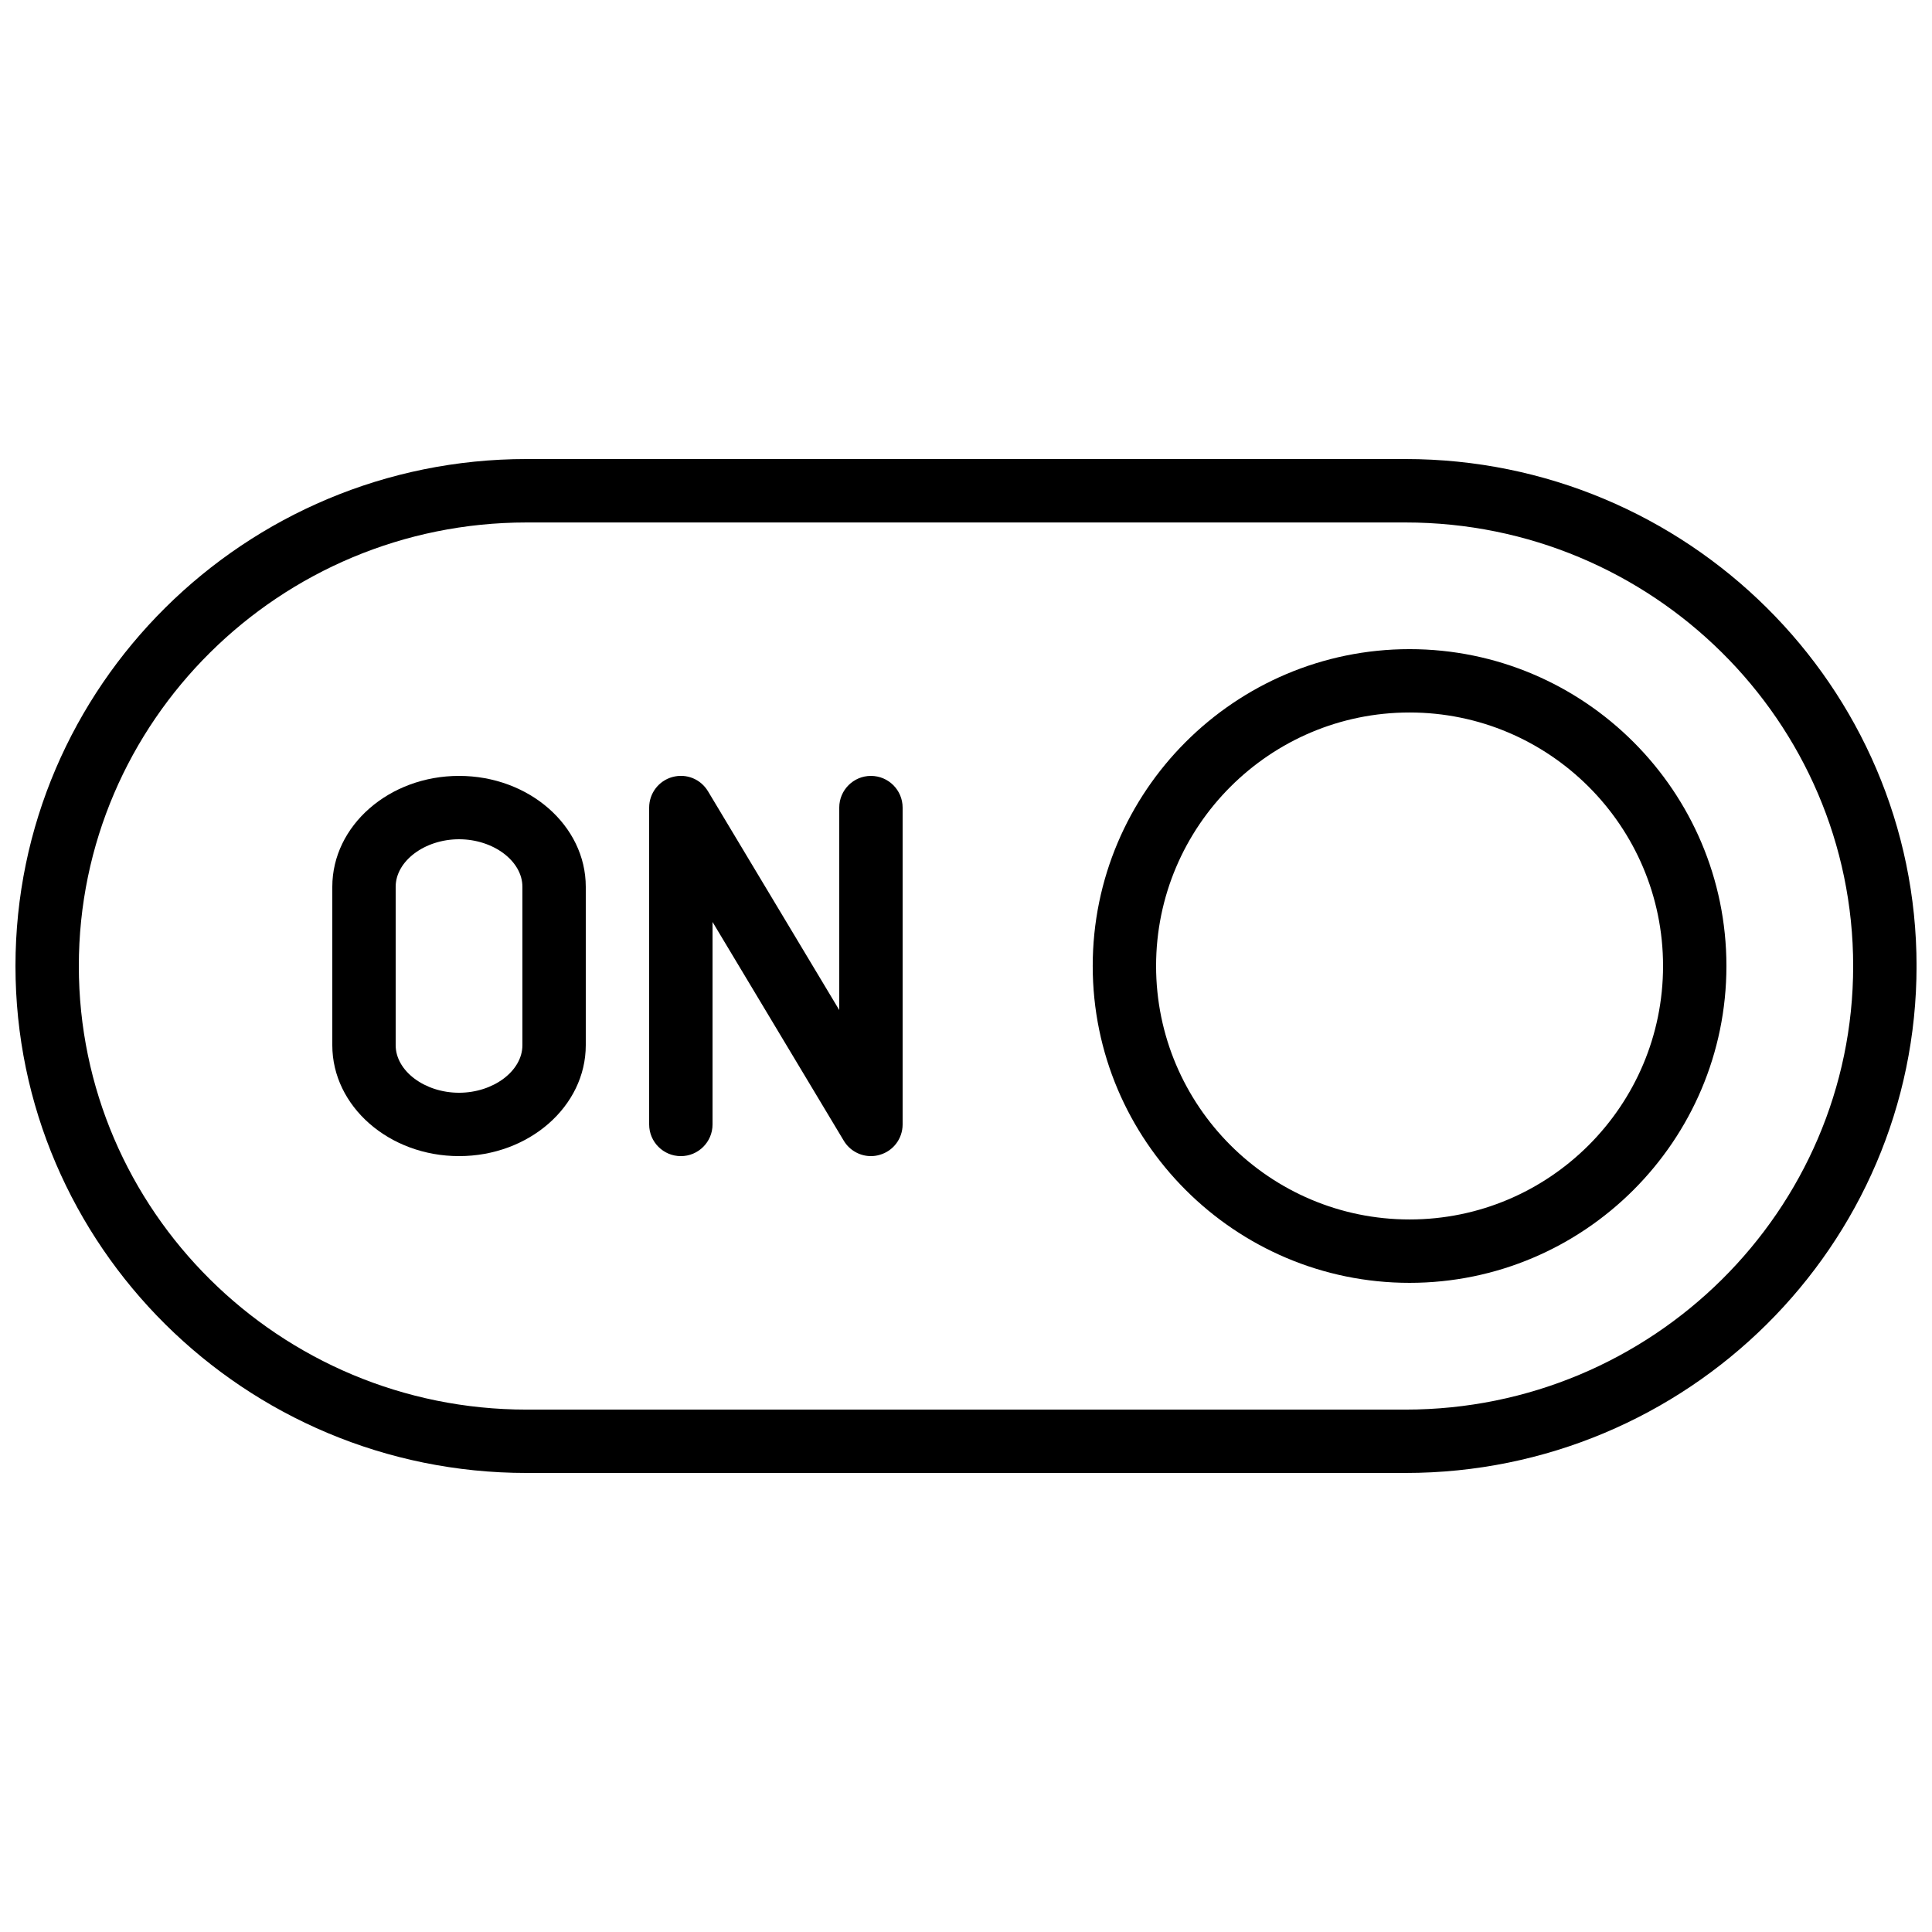 <?xml version="1.0" encoding="UTF-8"?>
<!-- Uploaded to: SVG Repo, www.svgrepo.com, Generator: SVG Repo Mixer Tools -->
<svg width="800px" height="800px" version="1.1" viewBox="144 144 512 512" xmlns="http://www.w3.org/2000/svg">
 <defs>
  <clipPath id="a">
   <path d="m148.09 265h503.81v270h-503.81z"/>
  </clipPath>
 </defs>
 <path d="m265.65 349.62c-18.523 0-33.586 13.184-33.586 29.391v41.984c0 16.203 15.062 29.387 33.586 29.387 18.523 0 33.586-13.184 33.586-29.391v-41.984c0.004-16.203-15.062-29.387-33.586-29.387zm16.793 71.375c0 6.816-7.691 12.594-16.793 12.594-9.102 0-16.793-5.777-16.793-12.594v-41.984c0-6.82 7.691-12.598 16.793-12.598 9.102 0 16.793 5.777 16.793 12.594z"/>
 <path d="m374.81 349.62c-4.637 0-8.398 3.762-8.398 8.398v53.656l-34.781-57.973c-1.949-3.242-5.742-4.805-9.453-3.777-3.625 1.004-6.144 4.312-6.144 8.094v83.969c0 4.637 3.762 8.398 8.398 8.398 4.637 0 8.398-3.762 8.398-8.398v-53.656l34.781 57.973c1.539 2.566 4.293 4.078 7.199 4.078 0.738 0 1.496-0.102 2.25-0.32 3.629-0.988 6.144-4.297 6.144-8.074v-83.969c0-4.637-3.762-8.398-8.395-8.398z"/>
 <path d="m517.55 316.03c-46.301 0-83.969 37.668-83.969 83.969s37.668 83.969 83.969 83.969c46.301 0 83.969-37.668 83.969-83.969s-37.668-83.969-83.969-83.969zm0 151.14c-37.047 0-67.176-30.129-67.176-67.176s30.129-67.176 67.176-67.176c37.047 0 67.176 30.129 67.176 67.176 0 37.051-30.129 67.176-67.176 67.176z"/>
 <g clip-path="url(#a)">
  <path d="m516.45 265.65h-232.91c-74.684 0-135.44 60.273-135.44 134.35s60.758 134.35 135.44 134.35h232.93c74.68 0 135.44-60.273 135.44-134.35 0-74.078-60.758-134.35-135.46-134.35zm0 251.91h-232.91c-65.41 0-118.65-52.75-118.65-117.55 0-64.824 53.234-117.55 118.65-117.55h232.93c65.41-0.004 118.64 52.73 118.64 117.55 0 64.805-53.234 117.55-118.66 117.55z"/>
 </g>
</svg>